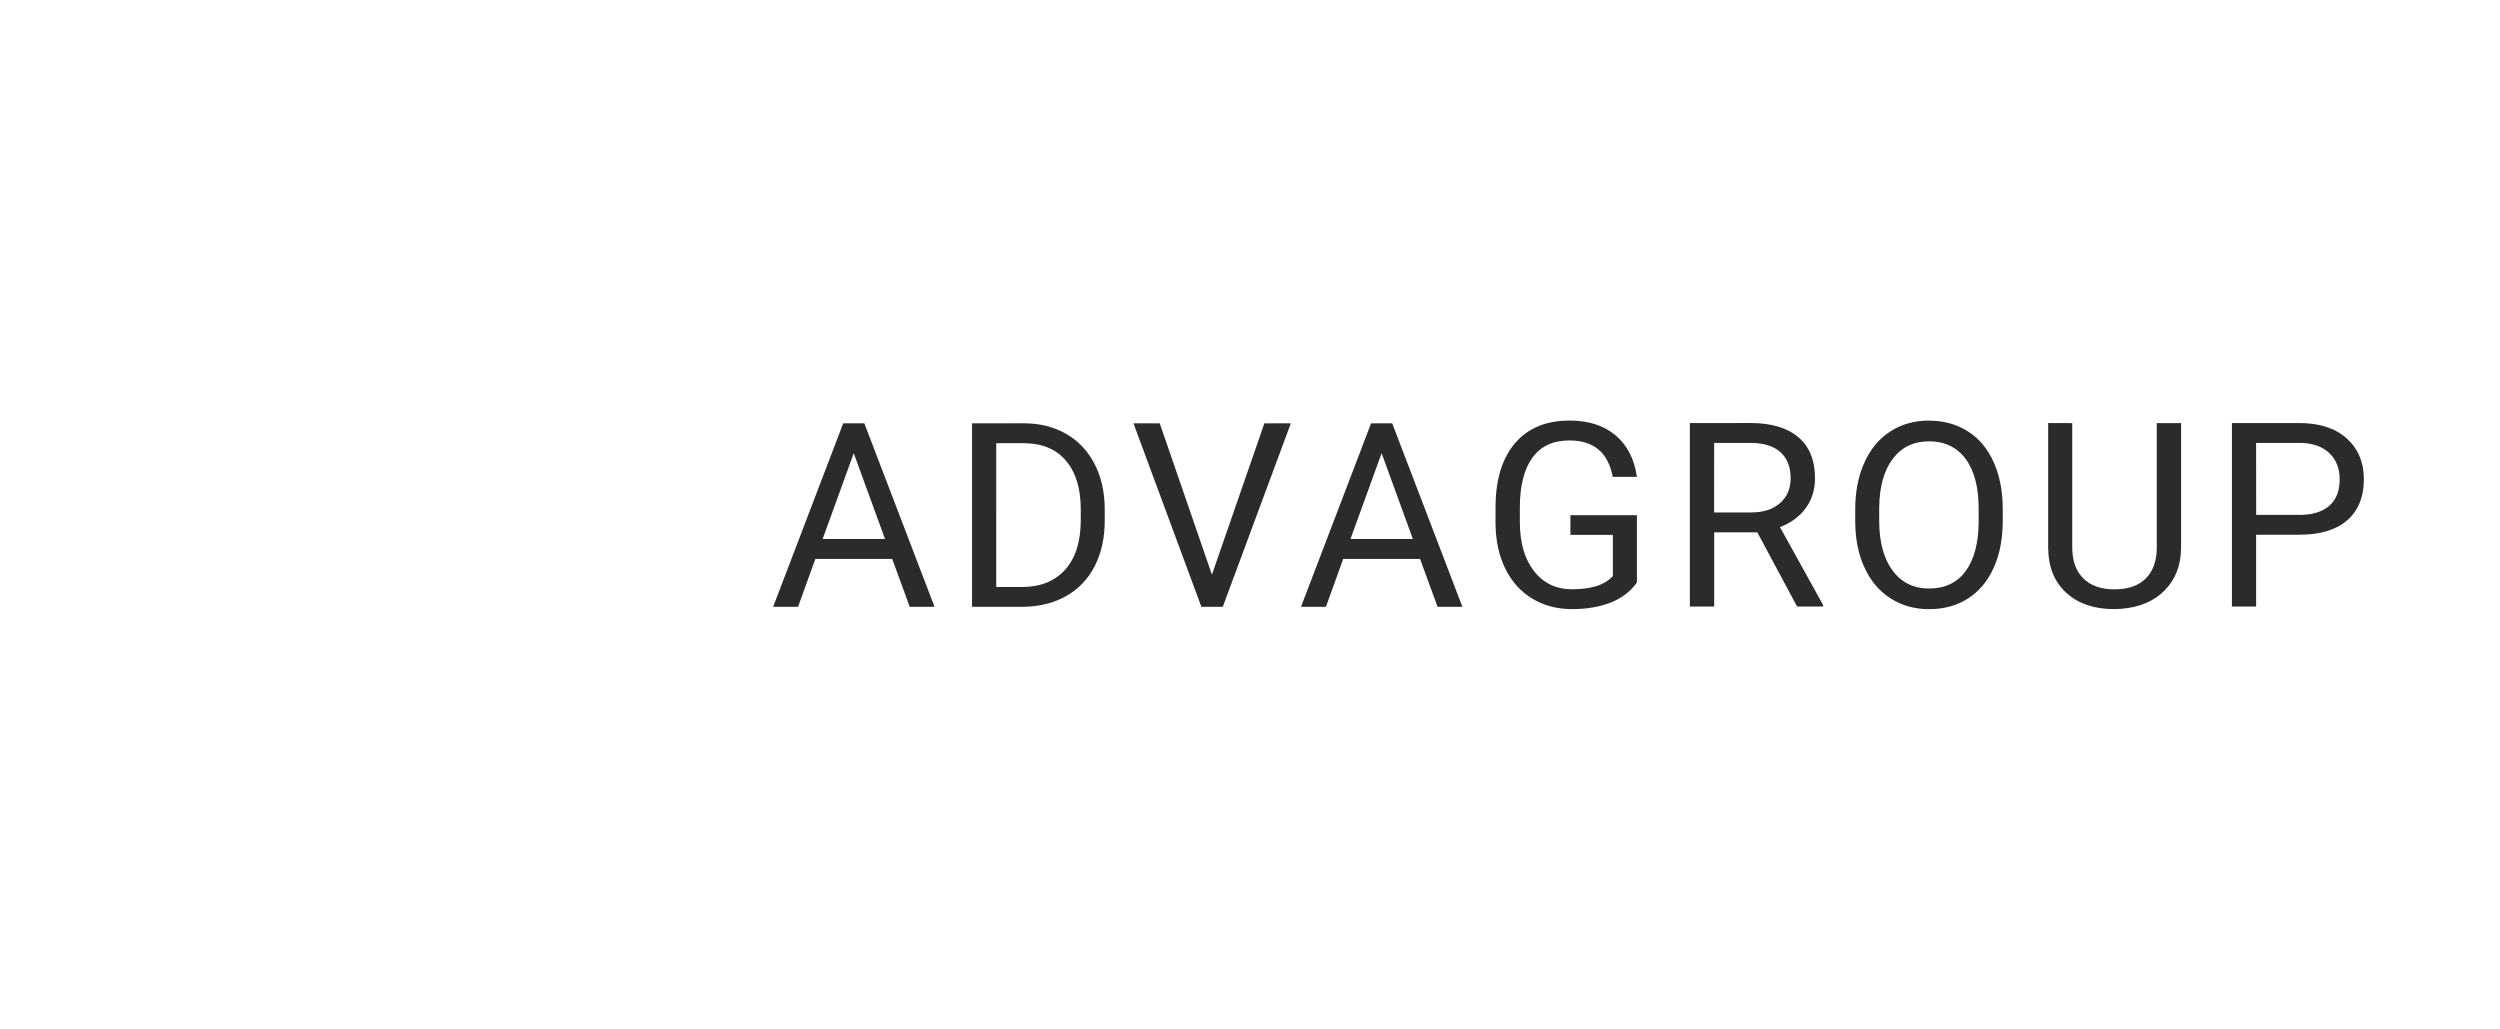 <?xml version="1.0" encoding="UTF-8" standalone="no"?>
<!-- Creator: CorelDRAW -->

<svg
   xml:space="preserve"
   width="85mm"
   height="35mm"
   version="1.1"
   style="clip-rule:evenodd;fill-rule:evenodd;image-rendering:optimizeQuality;shape-rendering:geometricPrecision;text-rendering:geometricPrecision"
   viewBox="0 0 85 35"
   id="svg33"
   sodipodi:docname="logo-advagroup.svg"
   inkscape:version="1.2.2 (732a01da63, 2022-12-09)"
   xmlns:inkscape="http://www.inkscape.org/namespaces/inkscape"
   xmlns:sodipodi="http://sodipodi.sourceforge.net/DTD/sodipodi-0.dtd"
   xmlns="http://www.w3.org/2000/svg"
   xmlns:svg="http://www.w3.org/2000/svg"><sodipodi:namedview
   id="namedview35"
   pagecolor="#ffffff"
   bordercolor="#666666"
   borderopacity="1.0"
   inkscape:showpageshadow="2"
   inkscape:pageopacity="0.0"
   inkscape:pagecheckerboard="0"
   inkscape:deskcolor="#d1d1d1"
   inkscape:document-units="mm"
   showgrid="false"
   inkscape:zoom="1.3390203"
   inkscape:cx="153.097"
   inkscape:cy="156.83108"
   inkscape:window-width="1920"
   inkscape:window-height="1009"
   inkscape:window-x="1912"
   inkscape:window-y="-8"
   inkscape:window-maximized="1"
   inkscape:current-layer="Vrstva_x0020_1" />
 <defs
   id="defs4">
  <style
   type="text/css"
   id="style2">
   <![CDATA[
    .fil3 {fill:#9E9E9E;fill-rule:nonzero}
    .fil1 {fill:#2B2B2A;fill-rule:nonzero}
    .fil0 {fill:#2B2B2A;fill-rule:nonzero}
    .fil2 {fill:#D3203E;fill-rule:nonzero}
   ]]>
  </style>
 </defs>
 <g
   id="Vrstva_x0020_1"
   inkscape:label="Vrstva 1"
   inkscape:groupmode="layer">
  <g
   id="_105553543087968"
   transform="matrix(1.532,0,0,1.532,-29.366,-9.305)">
   <path
   id="path7"
   class="fil0"
   d="m 53.995,15.408 c -0.518,0 -0.92,0.169 -1.207,0.506 -0.286,0.338 -0.429,0.813 -0.429,1.426 v 0.356 c 0.004,0.379 0.076,0.711 0.217,0.998 0.141,0.287 0.34,0.509 0.597,0.664 0.257,0.156 0.552,0.234 0.884,0.234 0.327,0 0.615,-0.049 0.862,-0.147 0.246,-0.098 0.439,-0.246 0.578,-0.444 v -1.493 h -1.476 v 0.436 h 0.942 v 0.914 c -0.099,0.106 -0.223,0.181 -0.375,0.226 -0.151,0.045 -0.327,0.068 -0.528,0.068 -0.356,0 -0.638,-0.135 -0.848,-0.405 -0.209,-0.269 -0.313,-0.632 -0.313,-1.089 v -0.332 c 0.002,-0.479 0.096,-0.846 0.281,-1.098 0.186,-0.253 0.458,-0.379 0.818,-0.379 0.541,0 0.862,0.269 0.962,0.808 h 0.537 c -0.058,-0.399 -0.216,-0.706 -0.476,-0.924 -0.259,-0.217 -0.601,-0.326 -1.026,-0.326 z m 7.983,0 c -0.321,0 -0.606,0.079 -0.854,0.239 -0.249,0.159 -0.442,0.389 -0.577,0.689 -0.137,0.301 -0.205,0.646 -0.205,1.038 v 0.294 c 0.004,0.384 0.074,0.722 0.211,1.014 0.136,0.292 0.329,0.516 0.577,0.674 0.248,0.158 0.532,0.237 0.853,0.237 0.328,0 0.615,-0.078 0.861,-0.236 0.246,-0.157 0.436,-0.383 0.57,-0.681 0.135,-0.297 0.202,-0.645 0.202,-1.044 v -0.258 c 0,-0.397 -0.067,-0.745 -0.202,-1.044 -0.134,-0.299 -0.325,-0.528 -0.575,-0.685 -0.248,-0.157 -0.537,-0.236 -0.862,-0.236 z m -5.306,0.055 v 4.072 h 0.54 v -1.647 h 0.957 l 0.883,1.647 h 0.577 v -0.034 l -0.957,-1.729 c 0.244,-0.093 0.434,-0.234 0.572,-0.422 0.138,-0.188 0.205,-0.41 0.205,-0.662 0,-0.399 -0.123,-0.704 -0.371,-0.913 -0.247,-0.208 -0.599,-0.313 -1.058,-0.313 z m 7.952,0 v 2.775 c 0.004,0.421 0.138,0.752 0.403,0.993 0.264,0.241 0.62,0.361 1.066,0.361 l 0.143,-0.006 c 0.409,-0.031 0.735,-0.167 0.975,-0.411 0.239,-0.244 0.36,-0.558 0.362,-0.942 v -2.769 h -0.539 v 2.761 c 0,0.295 -0.081,0.523 -0.242,0.685 -0.161,0.162 -0.393,0.243 -0.698,0.243 -0.3,0 -0.531,-0.082 -0.693,-0.245 -0.162,-0.163 -0.243,-0.391 -0.243,-0.686 v -2.758 z m 4.078,0 v 4.072 h 0.537 v -1.594 h 0.96 c 0.46,0 0.814,-0.107 1.06,-0.319 0.247,-0.214 0.371,-0.518 0.371,-0.914 0,-0.374 -0.127,-0.676 -0.379,-0.903 -0.253,-0.227 -0.602,-0.342 -1.048,-0.342 z m -30.82,0.006 -1.555,4.072 h 0.553 l 0.383,-1.062 h 1.707 l 0.388,1.062 h 0.551 l -1.558,-4.072 z m 2.859,0 v 4.072 h 1.127 c 0.366,-0.004 0.686,-0.083 0.961,-0.238 0.275,-0.155 0.487,-0.377 0.635,-0.666 0.148,-0.289 0.222,-0.626 0.222,-1.01 v -0.259 c -0.002,-0.375 -0.076,-0.708 -0.225,-0.996 -0.148,-0.289 -0.358,-0.512 -0.63,-0.669 -0.273,-0.157 -0.586,-0.235 -0.94,-0.235 z m 3.583,0 1.507,4.072 h 0.475 l 1.51,-4.072 h -0.587 l -1.164,3.359 -1.158,-3.359 z m 5.273,0 -1.555,4.072 h 0.553 l 0.383,-1.062 h 1.706 l 0.389,1.062 h 0.551 l -1.558,-4.072 z m 12.38,0.399 c 0.348,0 0.62,0.129 0.813,0.388 0.194,0.258 0.291,0.629 0.291,1.111 v 0.303 c -0.006,0.472 -0.104,0.833 -0.294,1.086 -0.19,0.253 -0.458,0.379 -0.806,0.379 -0.345,0 -0.616,-0.134 -0.812,-0.401 -0.197,-0.268 -0.295,-0.635 -0.295,-1.103 V 17.332 c 0.006,-0.458 0.106,-0.817 0.301,-1.075 0.195,-0.259 0.462,-0.388 0.801,-0.388 z m -4.766,0.036 h 0.822 c 0.283,0.002 0.5,0.071 0.65,0.205 0.15,0.135 0.225,0.327 0.225,0.579 0,0.231 -0.079,0.415 -0.237,0.553 -0.158,0.137 -0.37,0.206 -0.636,0.206 h -0.825 z m 12.028,0 h 0.996 c 0.266,0.006 0.476,0.081 0.629,0.227 0.153,0.145 0.229,0.339 0.229,0.581 0,0.256 -0.076,0.451 -0.229,0.586 -0.153,0.135 -0.373,0.203 -0.66,0.203 h -0.964 z m -27.961,0.006 h 0.626 c 0.399,0.004 0.708,0.134 0.924,0.391 0.217,0.257 0.326,0.615 0.326,1.077 v 0.238 c 0,0.475 -0.115,0.842 -0.345,1.1 -0.231,0.257 -0.553,0.386 -0.967,0.386 h -0.564 z m -3.162,0.222 0.694,1.904 h -1.385 z m 11.715,0 0.694,1.904 h -1.385 z" />
   
   
  </g>
 </g>
</svg>
